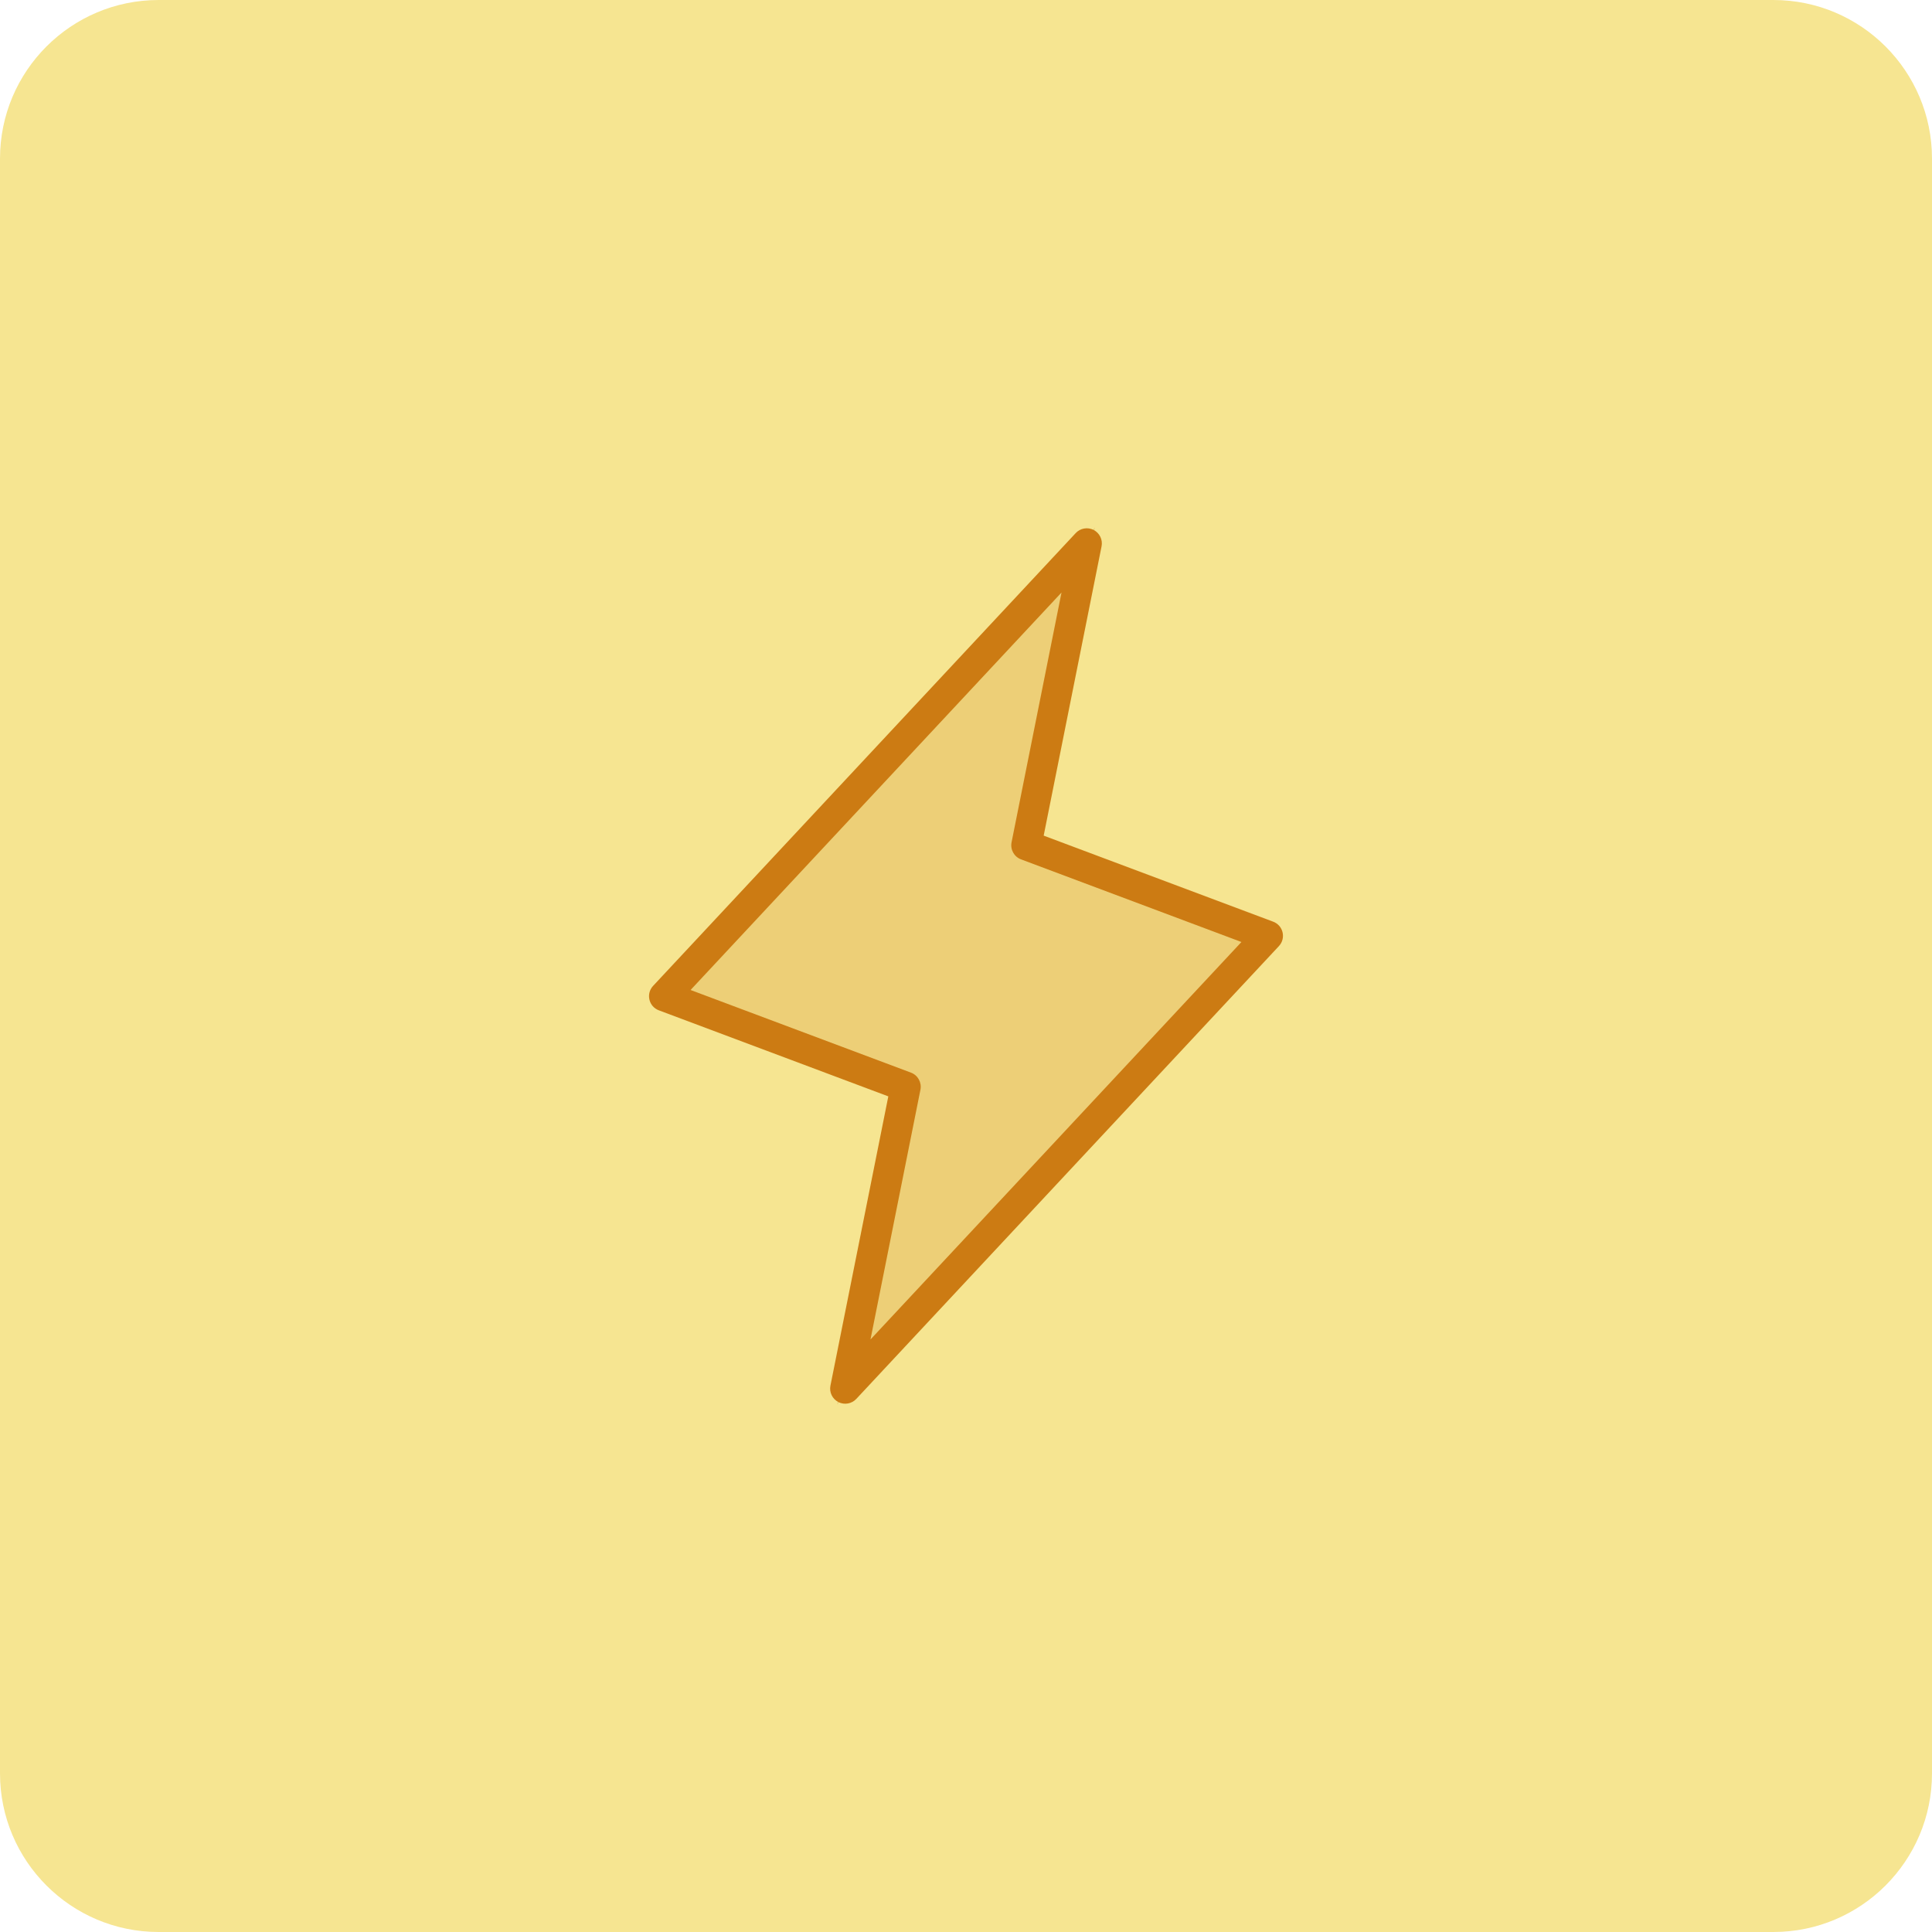 <svg width="48" height="48" viewBox="0 0 48 48" fill="none" xmlns="http://www.w3.org/2000/svg">
<path d="M0 3.942C0 1.765 1.765 0 3.942 0H44.058C46.235 0 48 1.765 48 3.942V44.058C48 46.235 46.235 48 44.058 48H3.942C1.765 48 0 46.235 0 44.058V3.942Z" fill="#F6E591"/>
<path opacity="0.2" d="M27.06 13.512L25.569 20.961L31.521 23.193L31.606 23.225L31.545 23.292L21.045 34.542L20.898 34.698L20.94 34.488L22.43 27.038L16.479 24.807L16.394 24.775L16.455 24.708L26.955 13.458L27.102 13.302L27.06 13.512Z" fill="#CC7B13" stroke="#CC7B13" stroke-width="0.122"/>
<path fill-rule="evenodd" clip-rule="evenodd" d="M27.171 13.166C27.32 13.243 27.401 13.409 27.368 13.574L25.93 20.761L31.632 22.899C31.749 22.943 31.837 23.042 31.865 23.164C31.894 23.286 31.86 23.414 31.774 23.506L21.274 34.756C21.16 34.878 20.978 34.91 20.829 34.834C20.68 34.757 20.599 34.591 20.632 34.426L22.07 27.239L16.368 25.101C16.251 25.057 16.163 24.958 16.135 24.836C16.106 24.714 16.14 24.586 16.226 24.494L26.726 13.244C26.84 13.122 27.022 13.09 27.171 13.166ZM17.157 24.596L22.632 26.649C22.804 26.713 22.904 26.893 22.868 27.074L21.627 33.279L30.843 23.404L25.368 21.351C25.196 21.287 25.096 21.107 25.132 20.927L26.373 14.721L17.157 24.596Z" fill="#CC7B13"/>
</svg>
